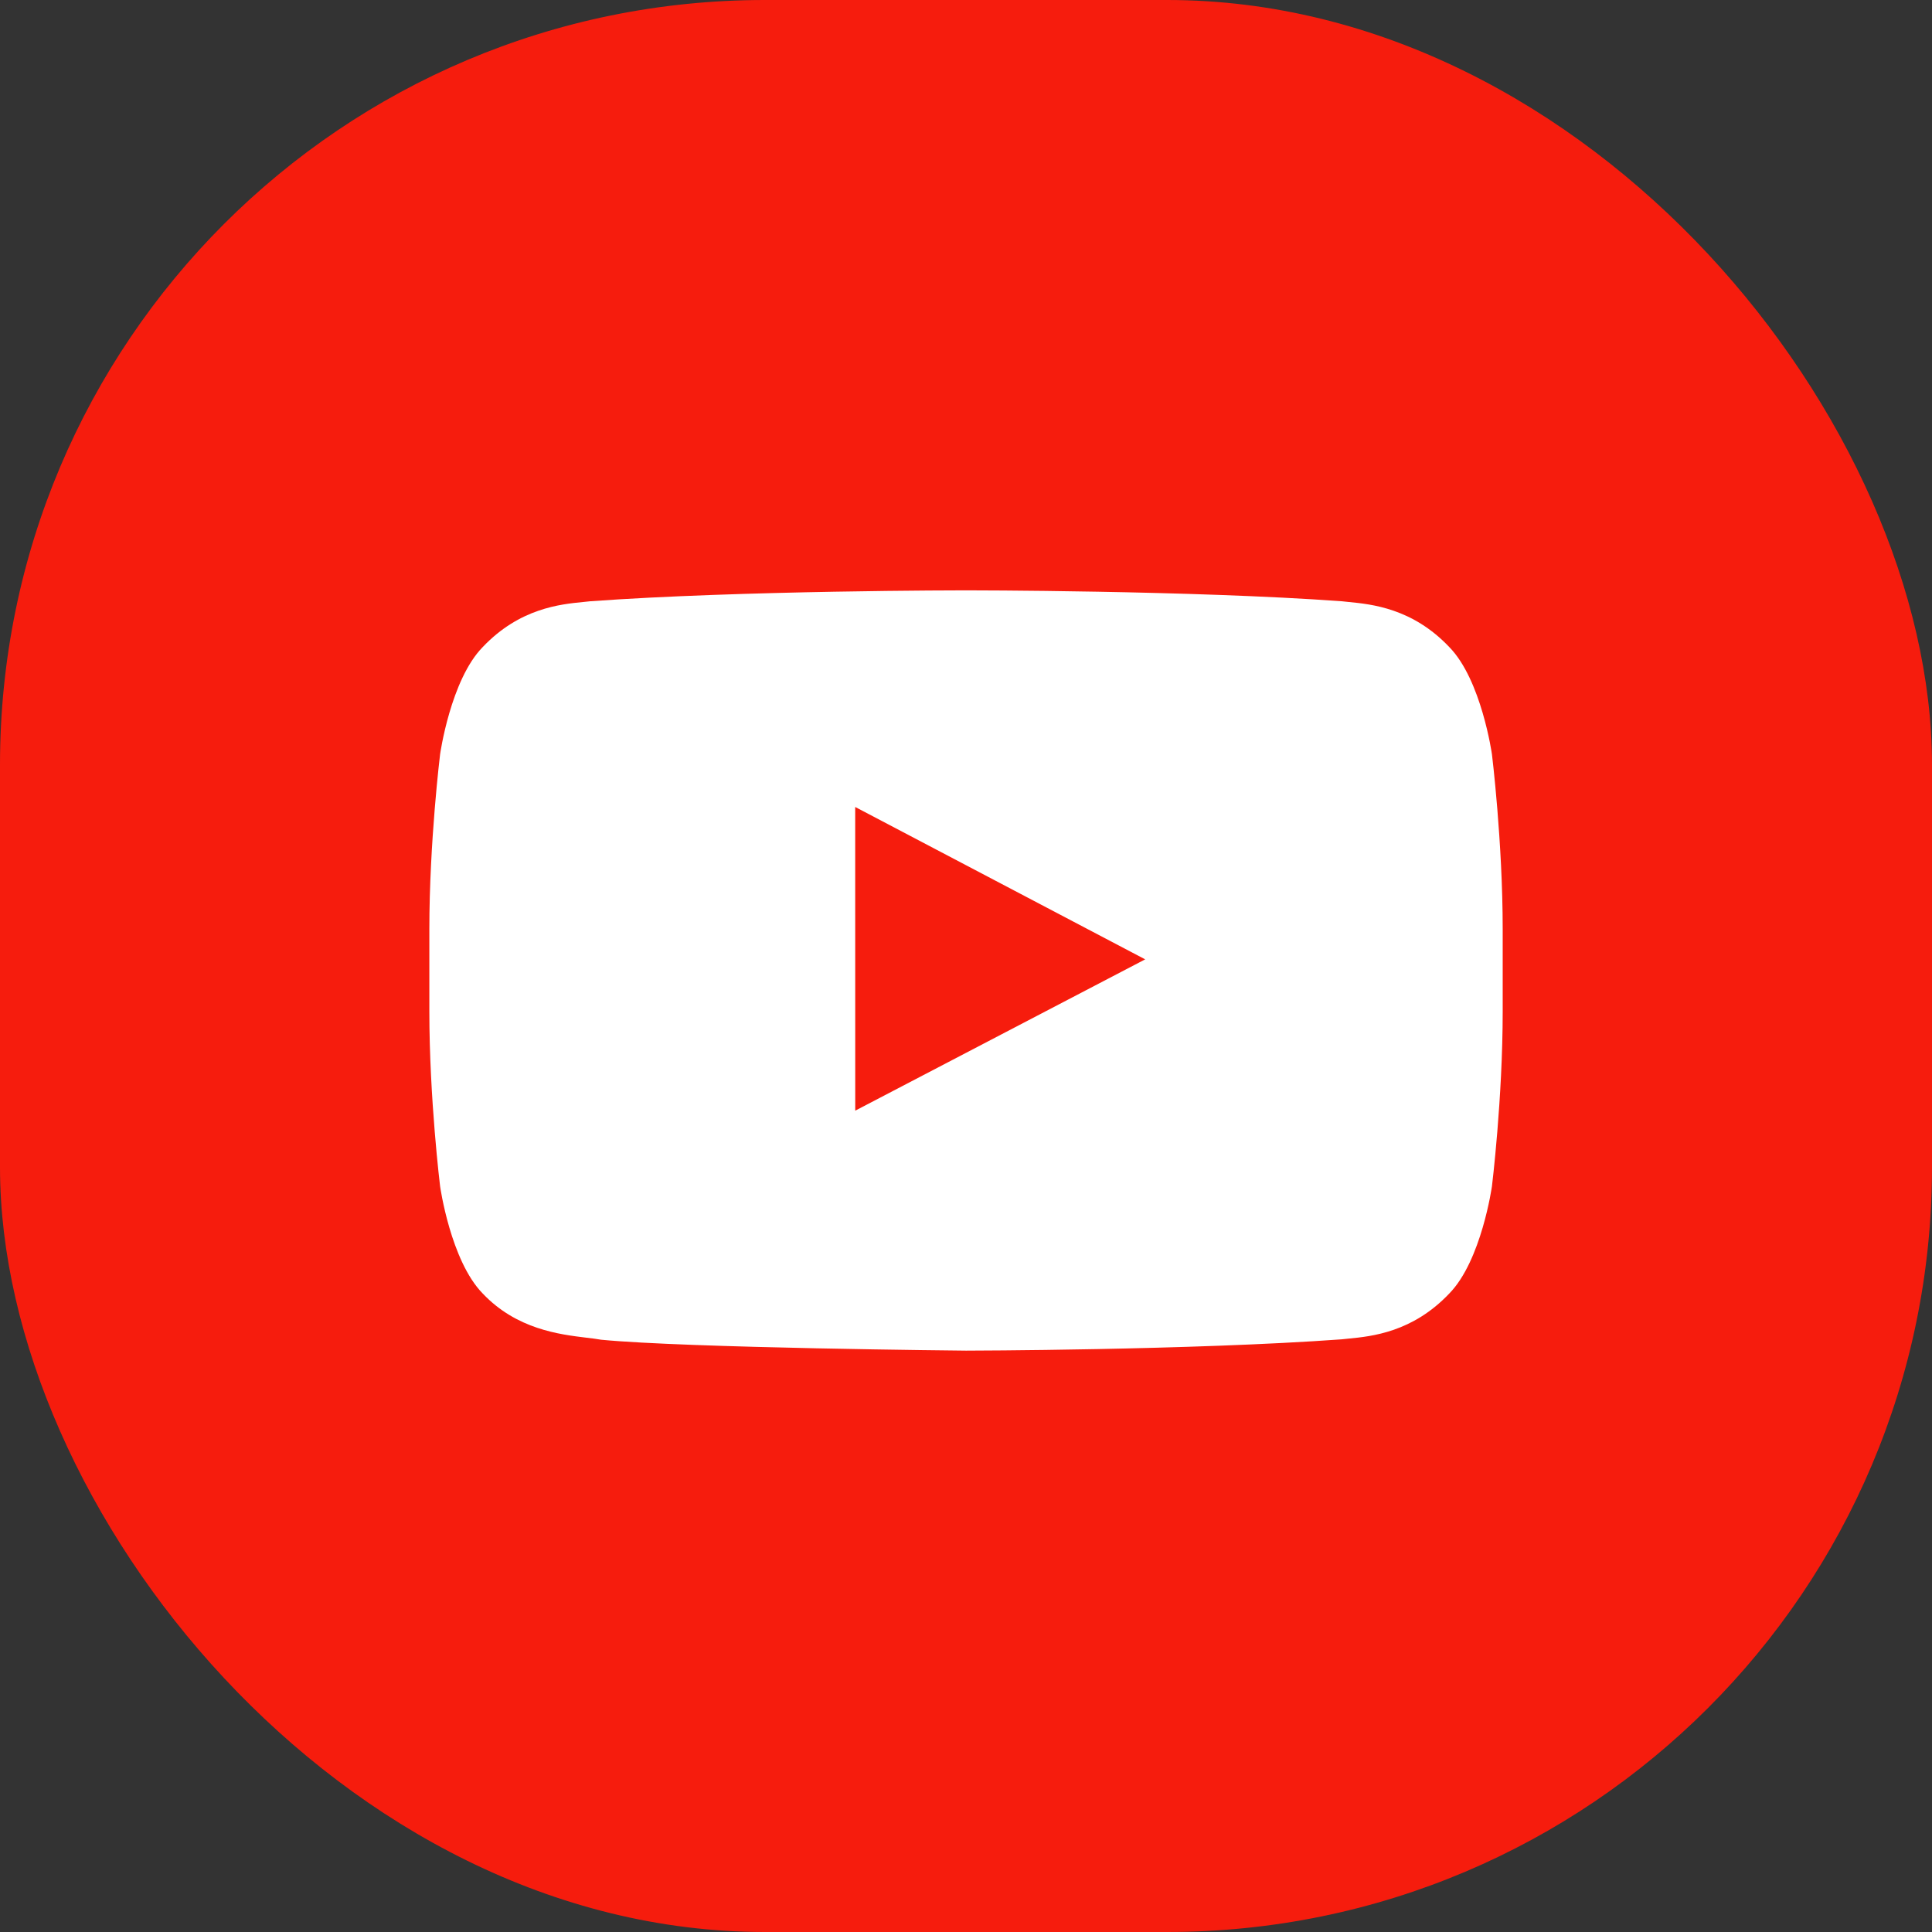 <svg width="48" height="48" viewBox="0 0 48 48" fill="none" xmlns="http://www.w3.org/2000/svg">
<rect x="0" y="0" width="48" height="48" fill="#333333" stroke="none"/>
<rect width="48" height="48" rx="19" fill="#F61C0D"/>
<path fill-rule="evenodd" clip-rule="evenodd" d="M36.007 16.076C36.806 16.891 37.067 18.741 37.067 18.741C37.067 18.741 37.334 20.915 37.334 23.088V25.125C37.334 27.299 37.067 29.472 37.067 29.472C37.067 29.472 36.806 31.322 36.007 32.137C35.093 33.101 34.08 33.201 33.508 33.257C33.445 33.263 33.387 33.269 33.335 33.275C29.604 33.547 24 33.556 24 33.556C24 33.556 17.067 33.492 14.934 33.285C14.833 33.266 14.71 33.252 14.571 33.235C13.896 33.153 12.835 33.025 11.993 32.137C11.194 31.322 10.934 29.472 10.934 29.472C10.934 29.472 10.667 27.299 10.667 25.125V23.088C10.667 20.915 10.934 18.741 10.934 18.741C10.934 18.741 11.194 16.891 11.993 16.076C12.909 15.11 13.923 15.012 14.495 14.956C14.557 14.95 14.614 14.945 14.665 14.938C18.397 14.667 23.994 14.667 23.994 14.667H24.006C24.006 14.667 29.604 14.667 33.335 14.938C33.386 14.945 33.443 14.95 33.505 14.956C34.078 15.012 35.092 15.111 36.007 16.076ZM21.247 20.049L21.248 27.594L28.452 23.835L21.247 20.049Z" fill="white"/>
</svg>
